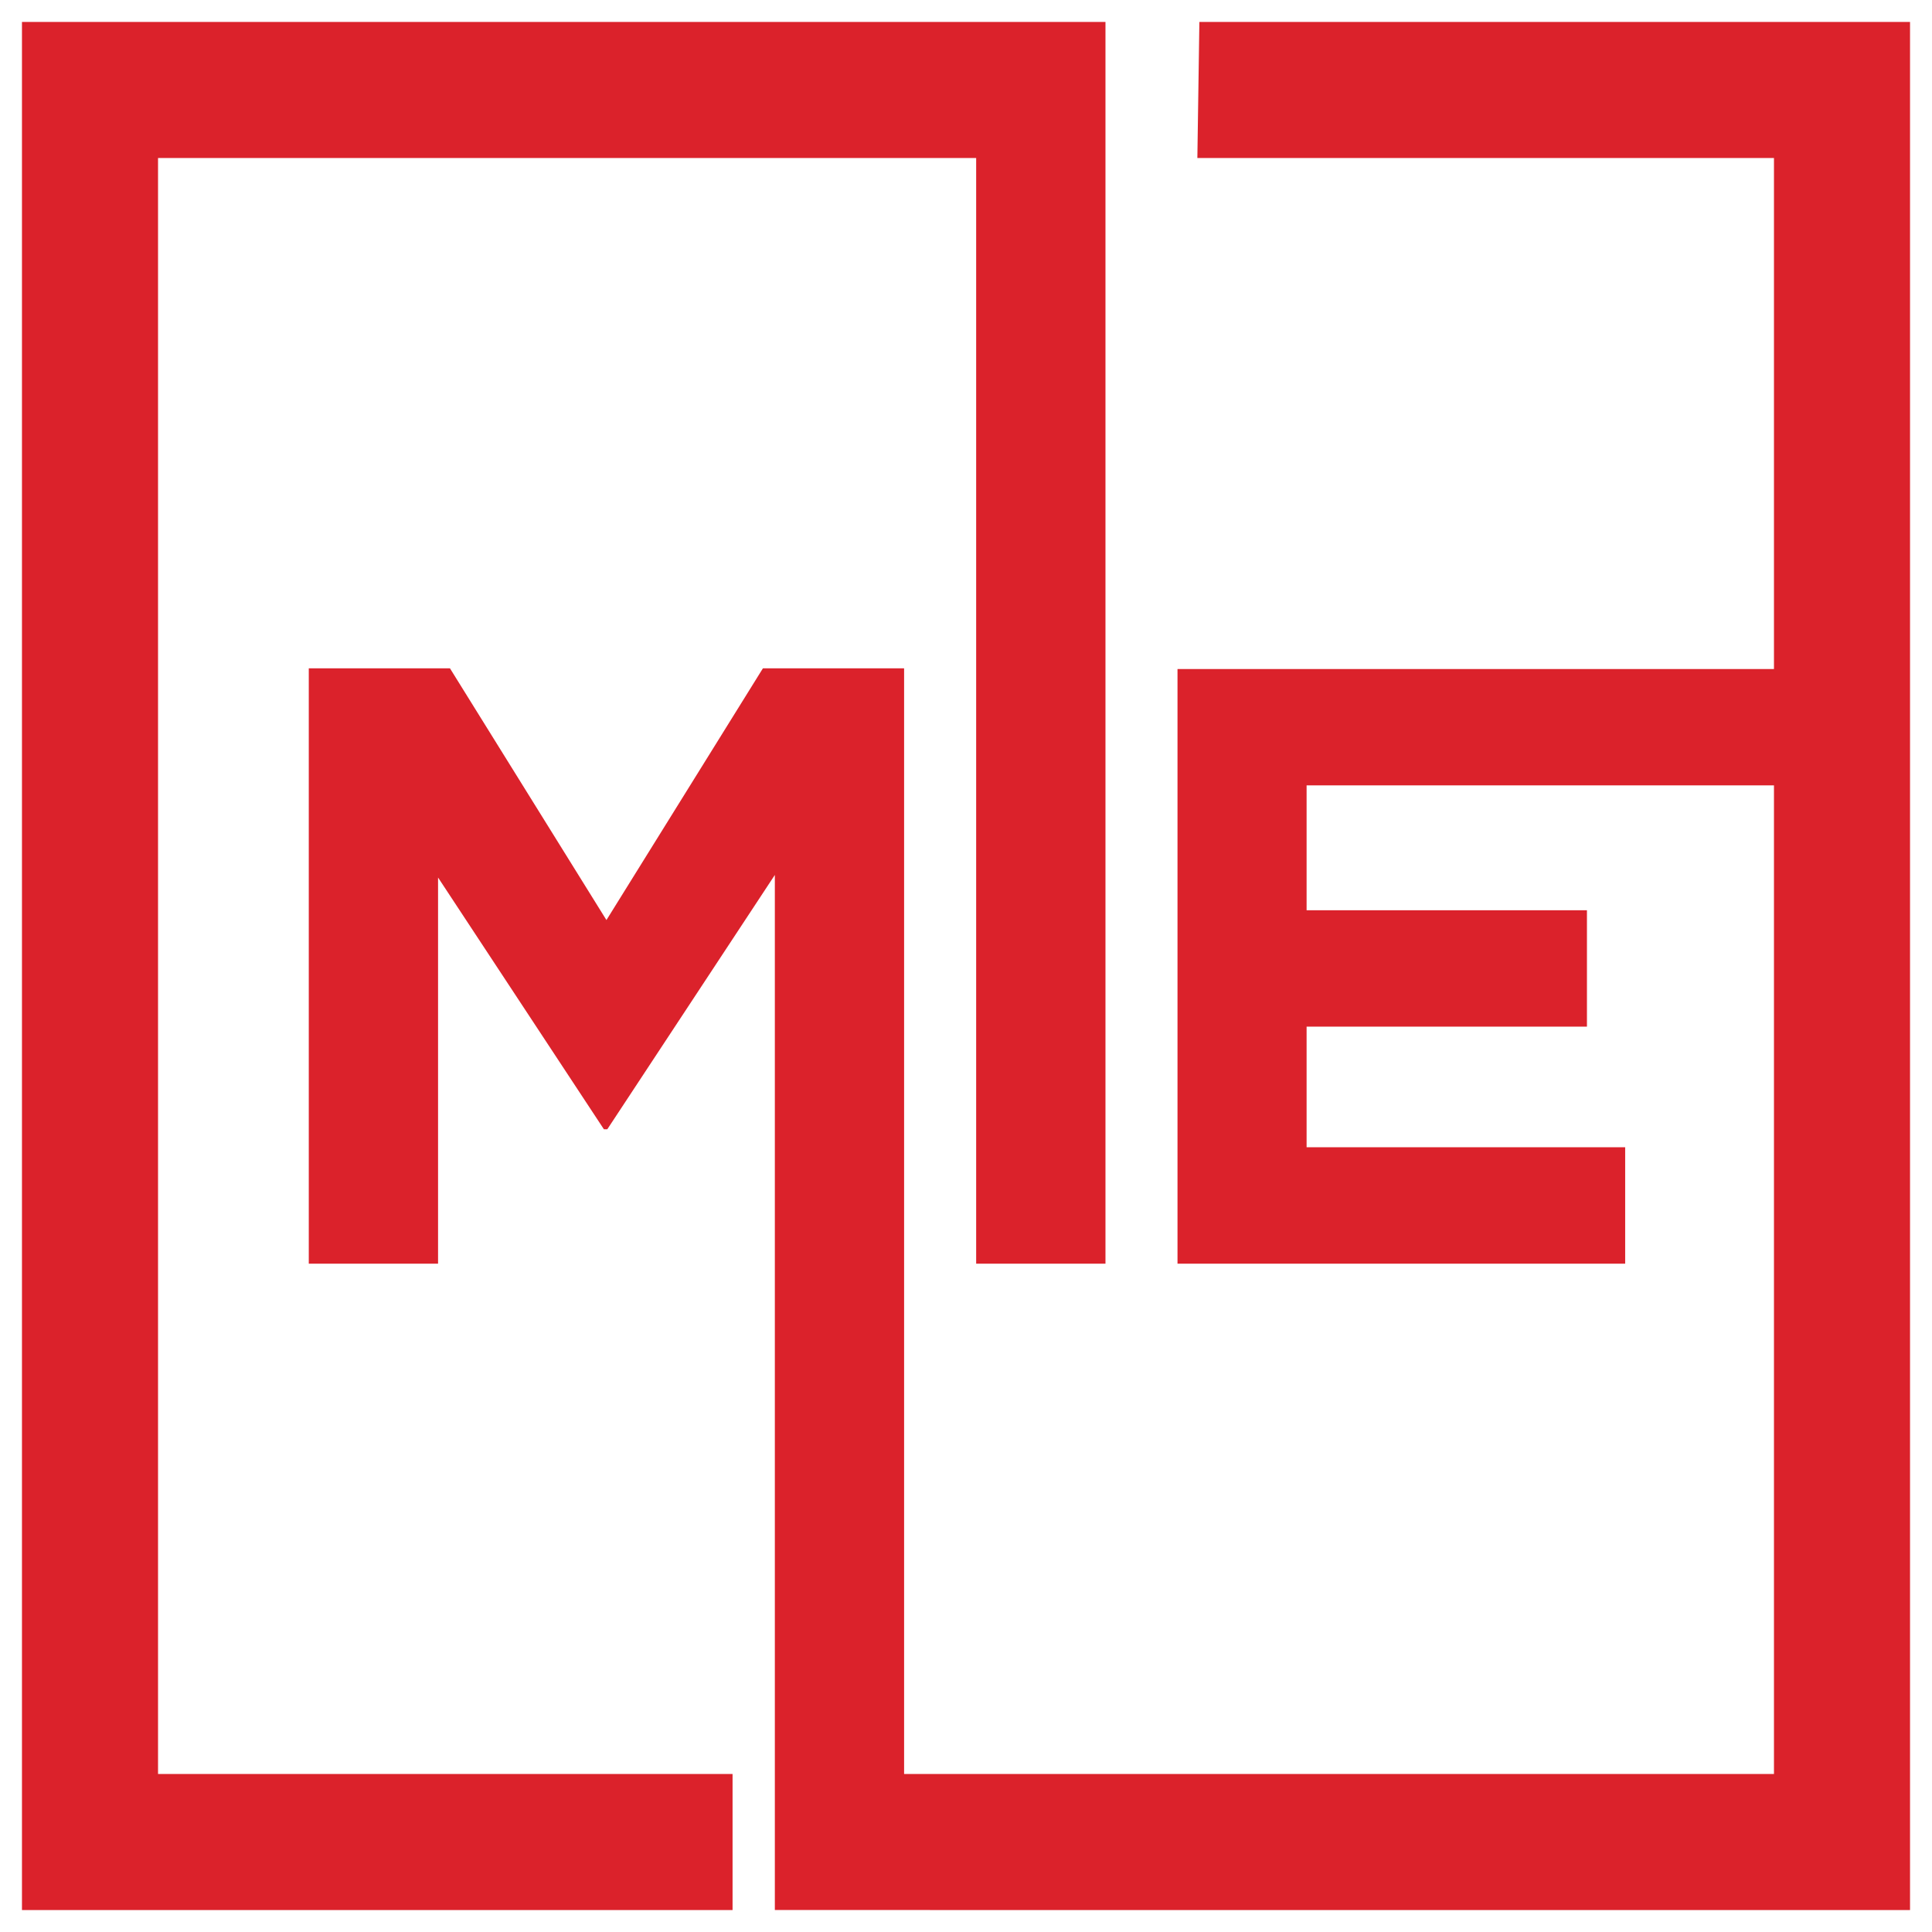 <?xml version="1.0" encoding="UTF-8"?>
<svg id="Layer_1" data-name="Layer 1" xmlns="http://www.w3.org/2000/svg" width="220mm" height="220mm" viewBox="0 0 623.62 623.62">
  <defs>
    <style>
      .cls-1 {
        fill: #db222b;
        fill-rule: evenodd;
        stroke-width: 0px;
      }
    </style>
  </defs>
  <path class="cls-1" d="M199.82,7.09H7.09v609.45h229.37v-43.92H51.01V51.01h264.08s0,356.89,0,356.89h41.74V7.09M300.14,616.54h316.39V7.09h-229.39l-.65,43.92h186.12v521.6h-280.78V215.72h-45.57l-50.51,81.26-50.51-81.26h-45.57v192.17h41.73v-124.64l53.53,81.26h1.1l54.08-82.09v334.1h50.04Z"/>
  <path class="cls-1" d="M586.6,215.95h-206.52v191.94h144.5v-37.57h-102.83v-38.94h90.49v-37.57h-90.49v-40.31h164.84s.37-36.31,0-37.57Z"/>
</svg>